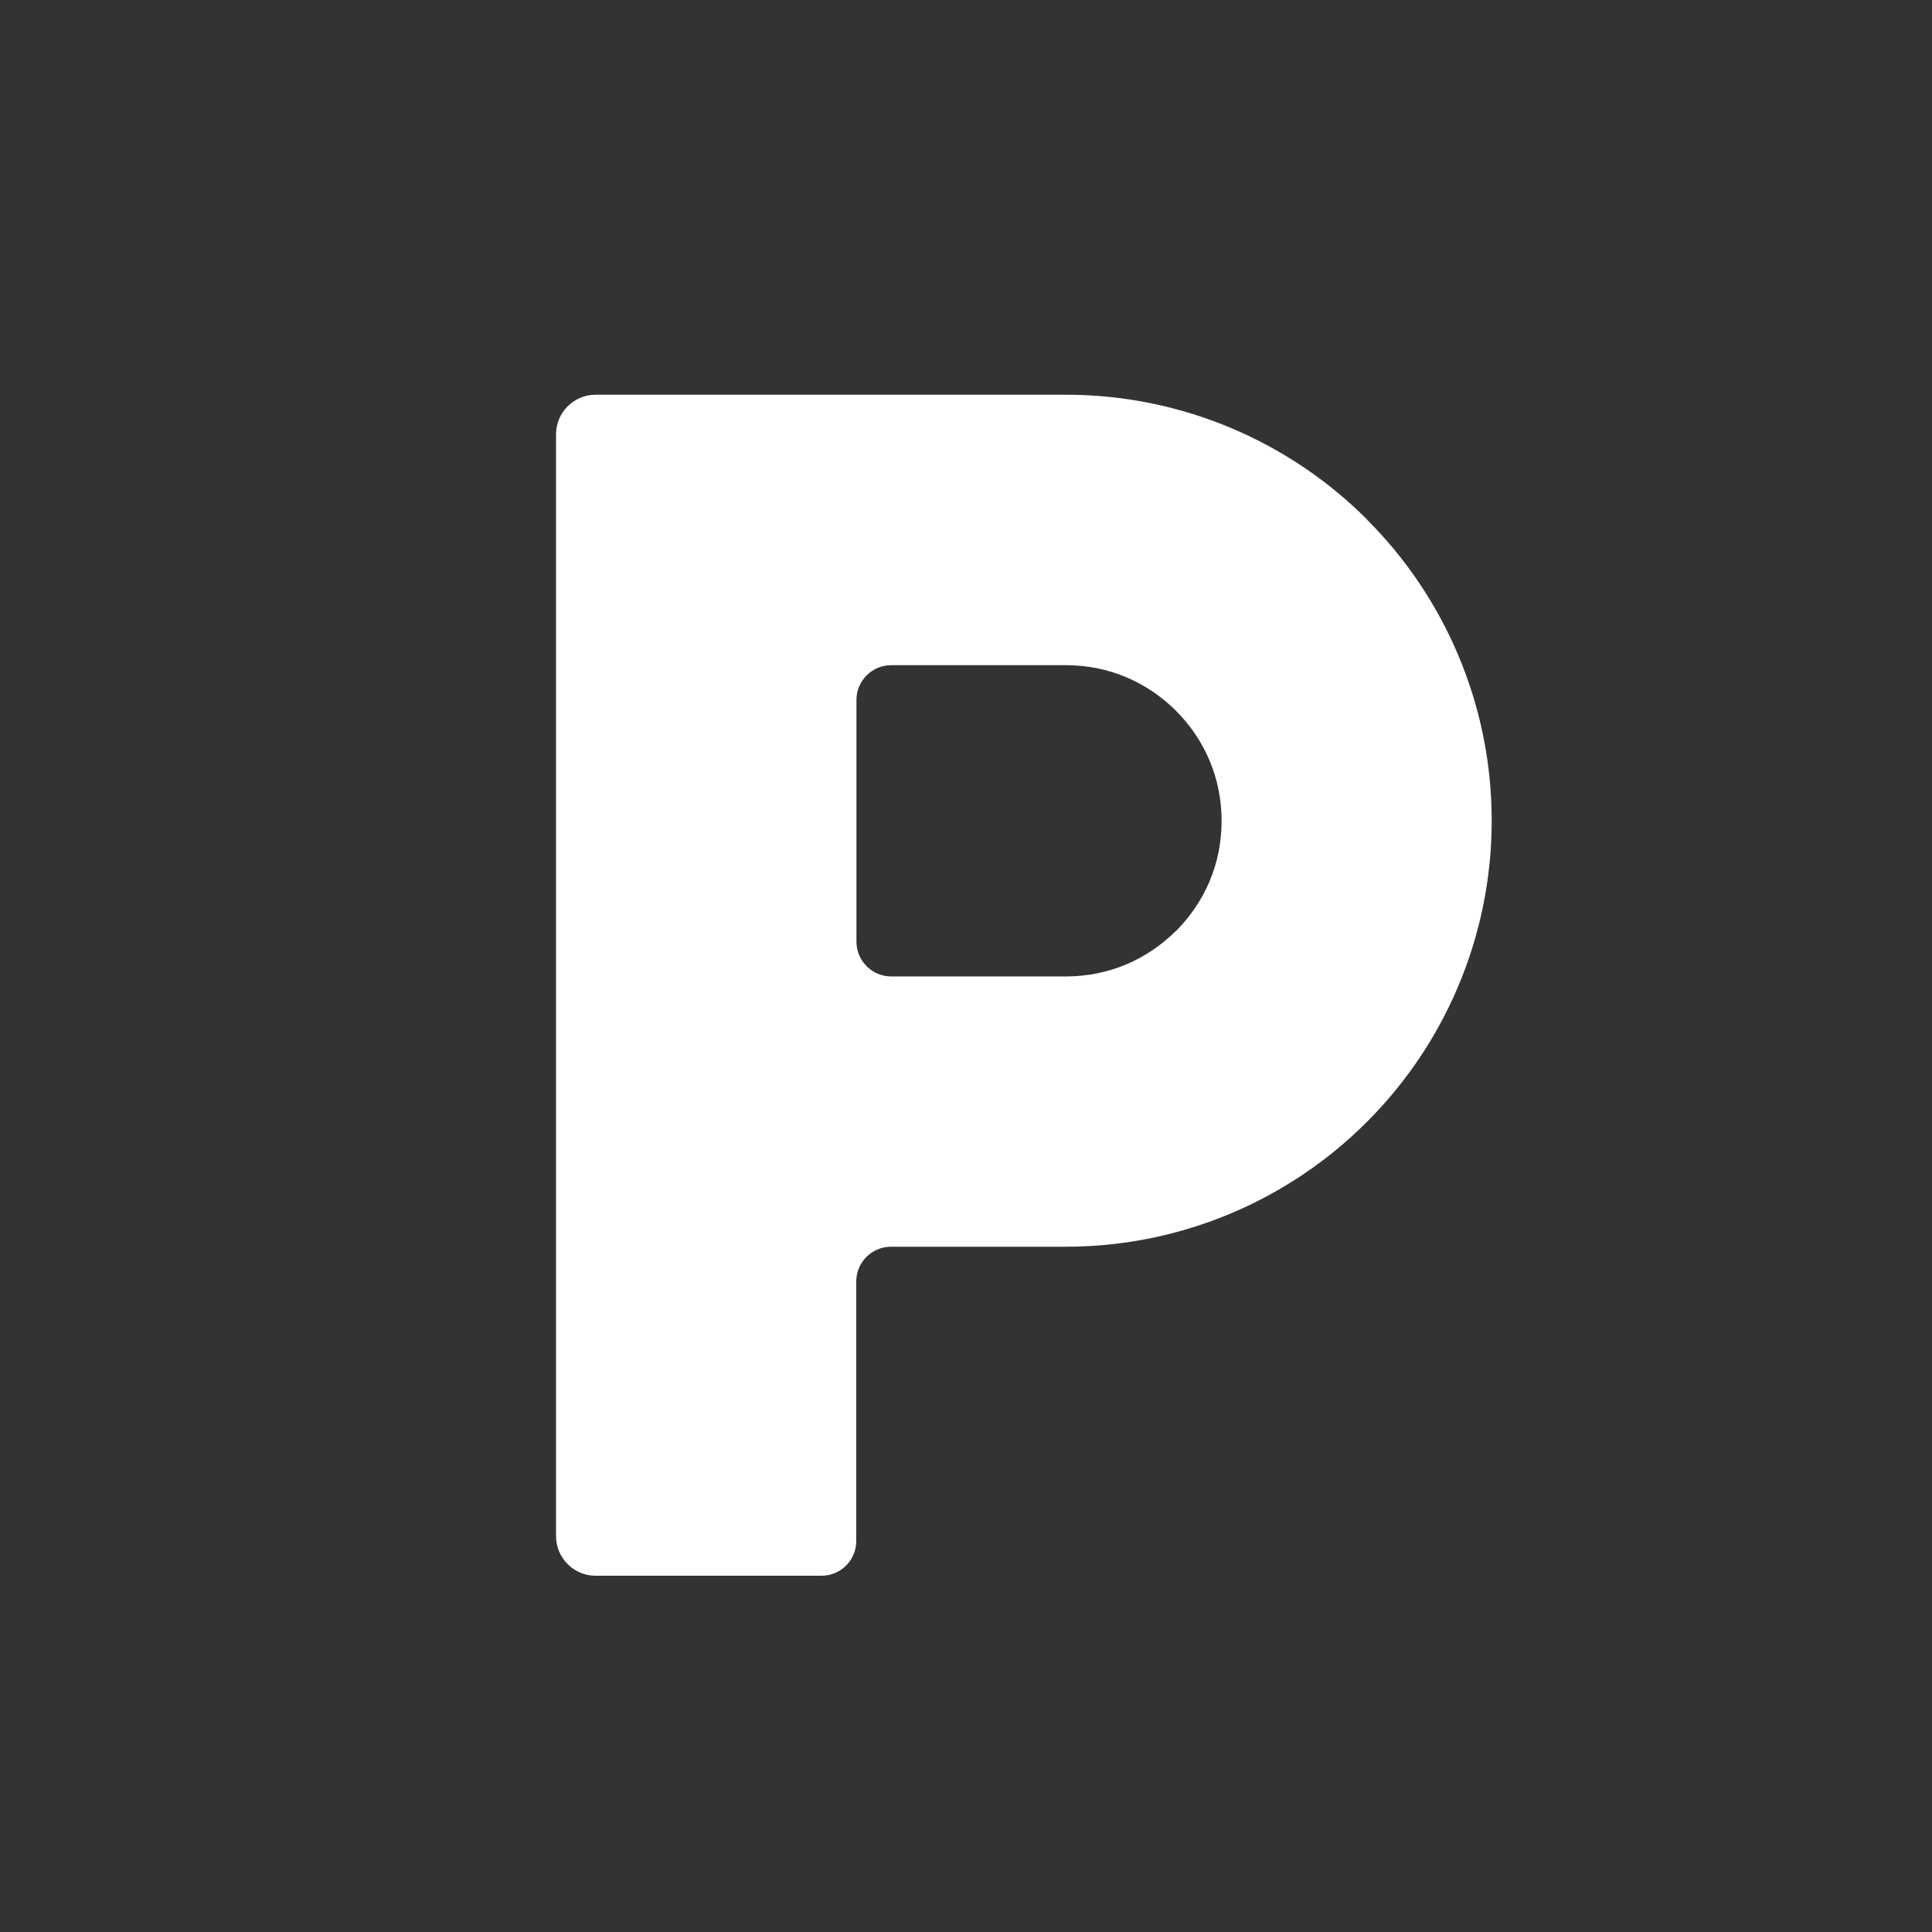 <?xml version="1.0" encoding="UTF-8"?><svg id="b" xmlns="http://www.w3.org/2000/svg" viewBox="0 0 100 100"><rect x="0" y="0" width="100" height="100" fill="#333333" stroke="none"/><defs><style>.d{fill:#fff;}.e{fill:none;}</style></defs><g id="c"><g><rect class="e" width="100" height="100" rx="5" ry="5"/><path class="d" d="M70.76,26.89c-3.97-3.98-9.52-6.46-15.59-6.46H30.83c-1.13,0-2.05,.92-2.05,2.05v57.03c0,1.13,.92,2.05,2.05,2.05h11.69c1,0,1.8-.81,1.8-1.8v-13.43c0-1,.81-1.8,1.8-1.8h9.04c6.07,0,11.62-2.48,15.59-6.46,3.98-3.97,6.46-9.53,6.46-15.59,0-6.07-2.48-11.62-6.46-15.59Zm-9.89,21.29c-1.48,1.47-3.45,2.36-5.7,2.36h-9.04c-1,0-1.8-.81-1.8-1.8v-12.51c0-1,.81-1.8,1.8-1.8h9.04c2.25,0,4.22,.89,5.7,2.36,1.47,1.48,2.36,3.45,2.36,5.7,0,2.25-.89,4.22-2.36,5.7Z"/></g></g></svg>